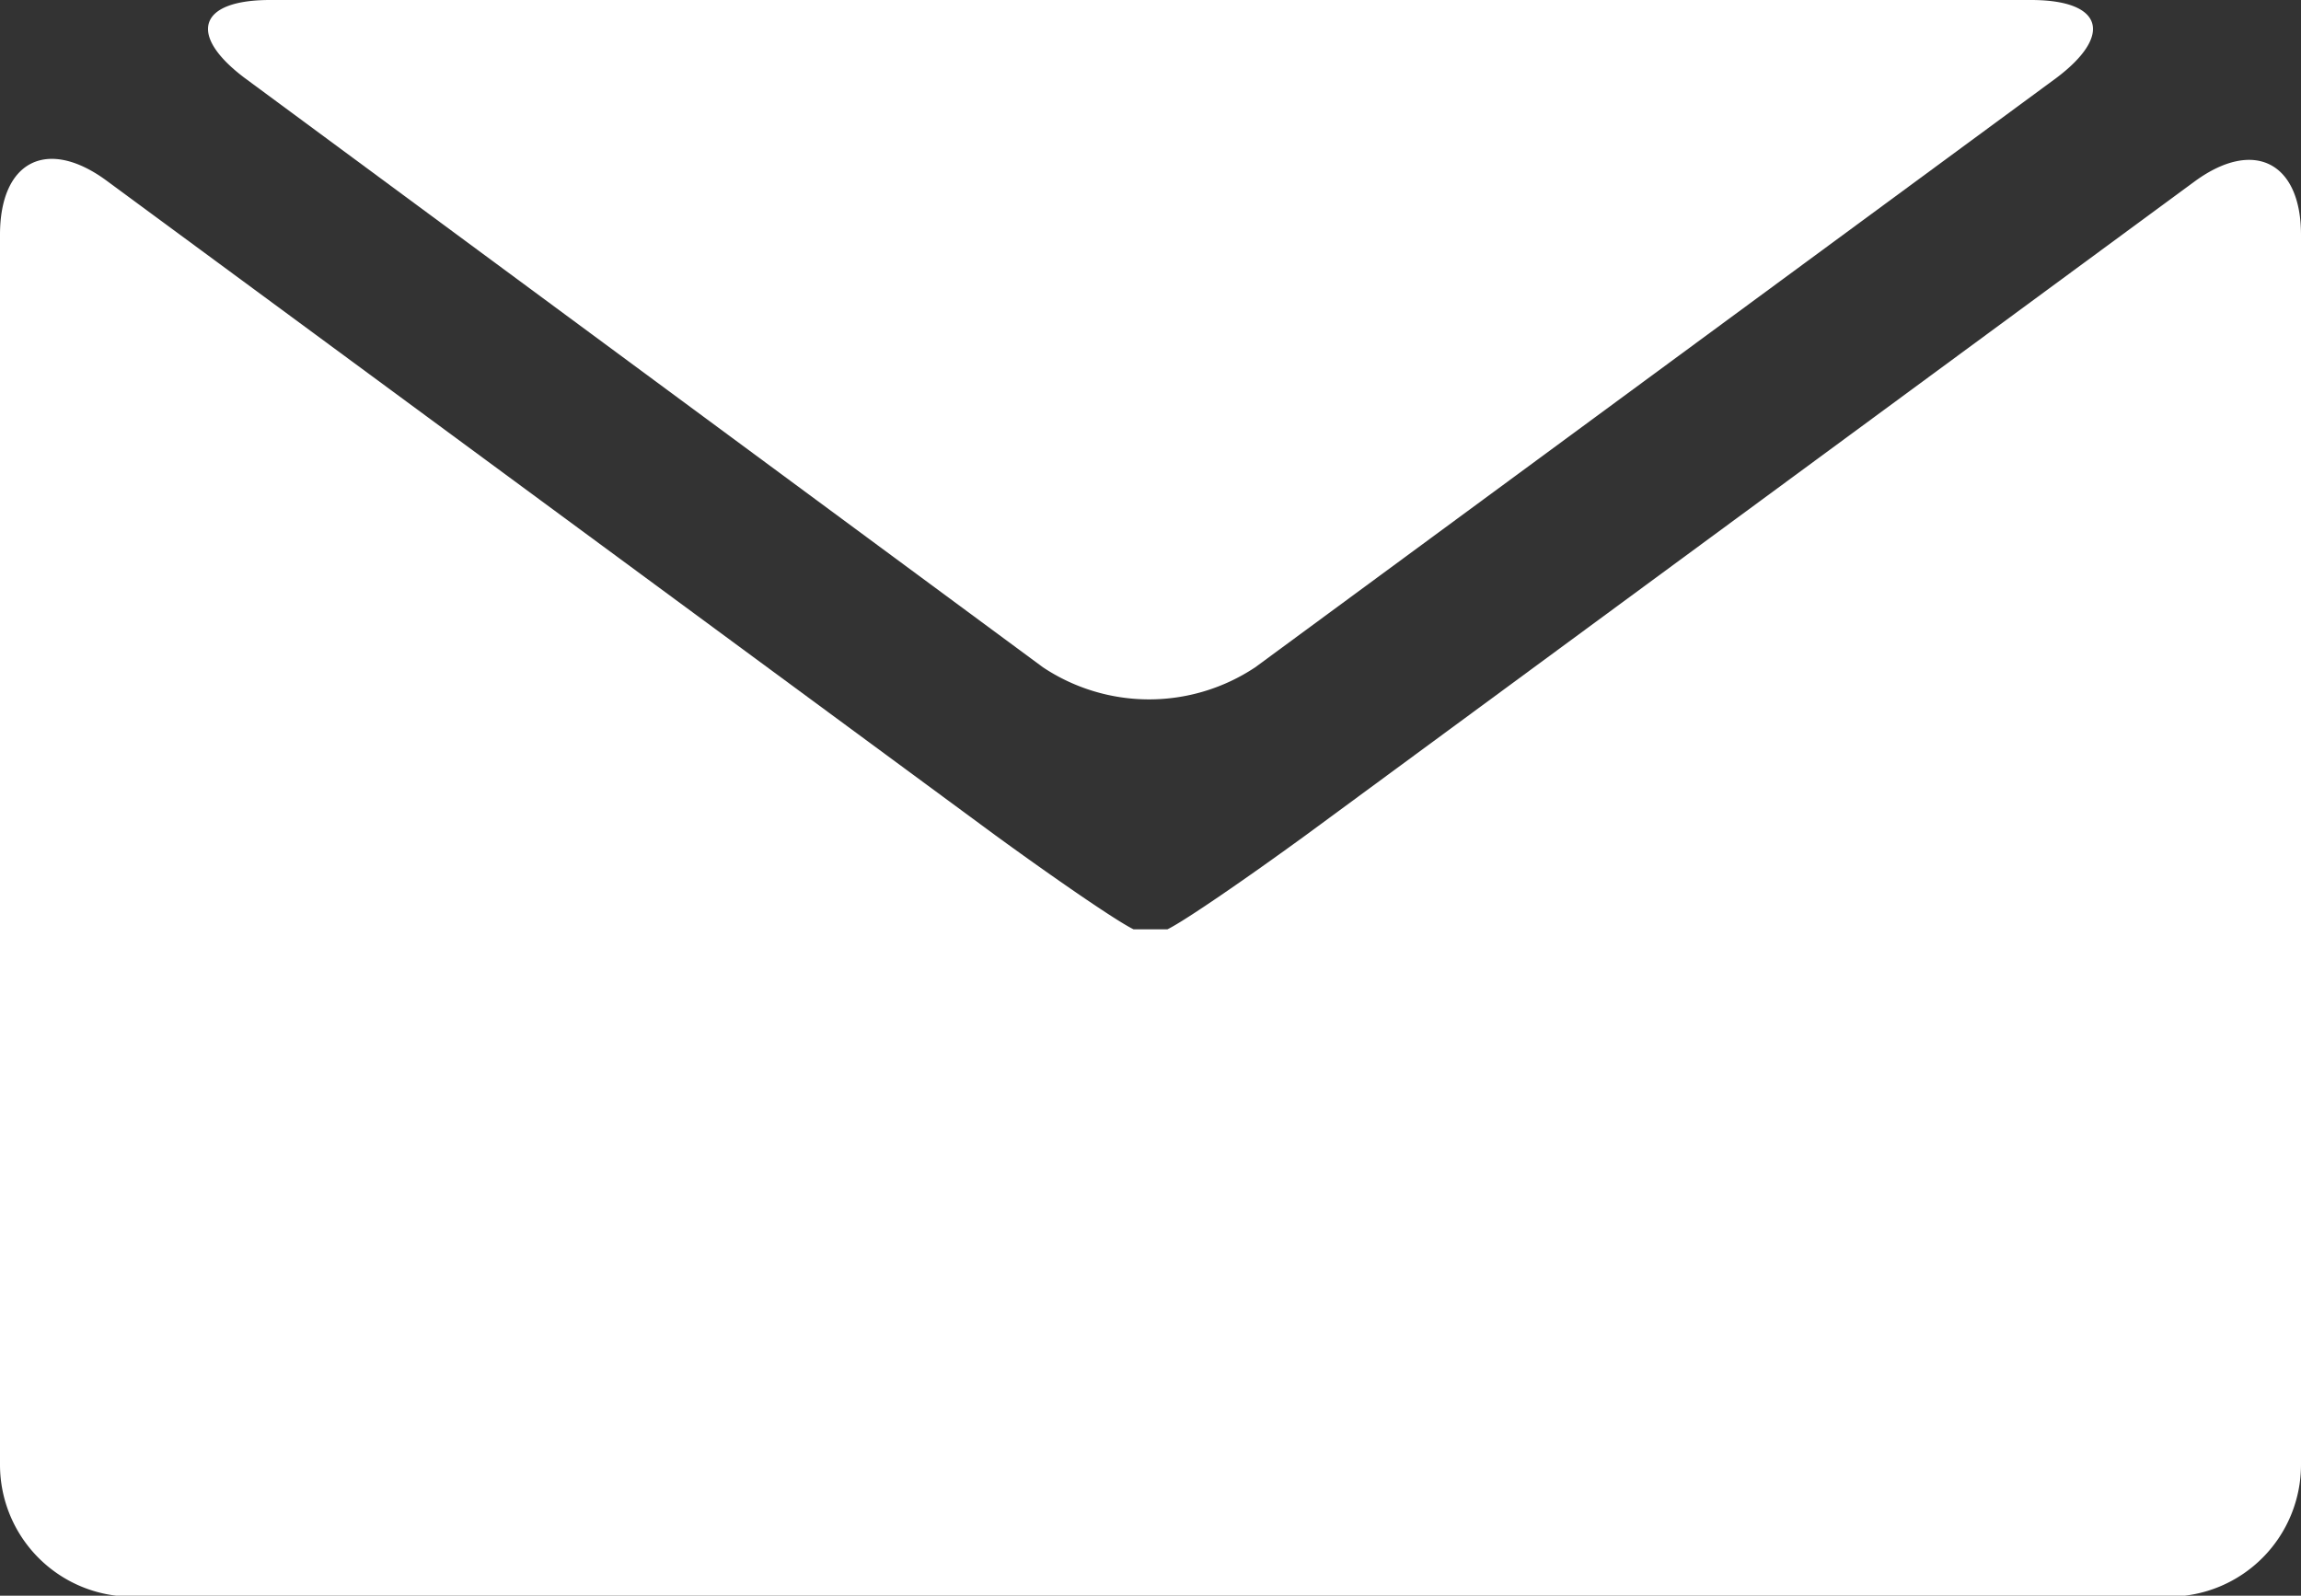<svg xmlns="http://www.w3.org/2000/svg" width="49" height="33.98" viewBox="0 0 49 33.98"><rect x="0" y="0" width="49" height="33.98" fill="#333333" stroke="none"/><g id="レイヤー_2" data-name="レイヤー 2"><g id="レイヤー_1-2" data-name="レイヤー 1"><path d="M43.79,1.66C45,.75,44.79,0,43.25,0H5.75C4.21,0,4,.75,5.21,1.66l17,12.55a4.08,4.08,0,0,0,4.52,0Z" style="fill:#fff"/><path d="M27.8,17.79c-1.25.91-2.57,1.82-2.94,2h-.72c-.37-.18-1.69-1.09-2.94-2L2.26,3.84C1,2.92,0,3.43,0,5v26.2A2.81,2.81,0,0,0,2.81,34H46.19A2.81,2.81,0,0,0,49,31.18V5c0-1.54-1-2.06-2.26-1.14Z" style="fill:#fff"/></g></g></svg>